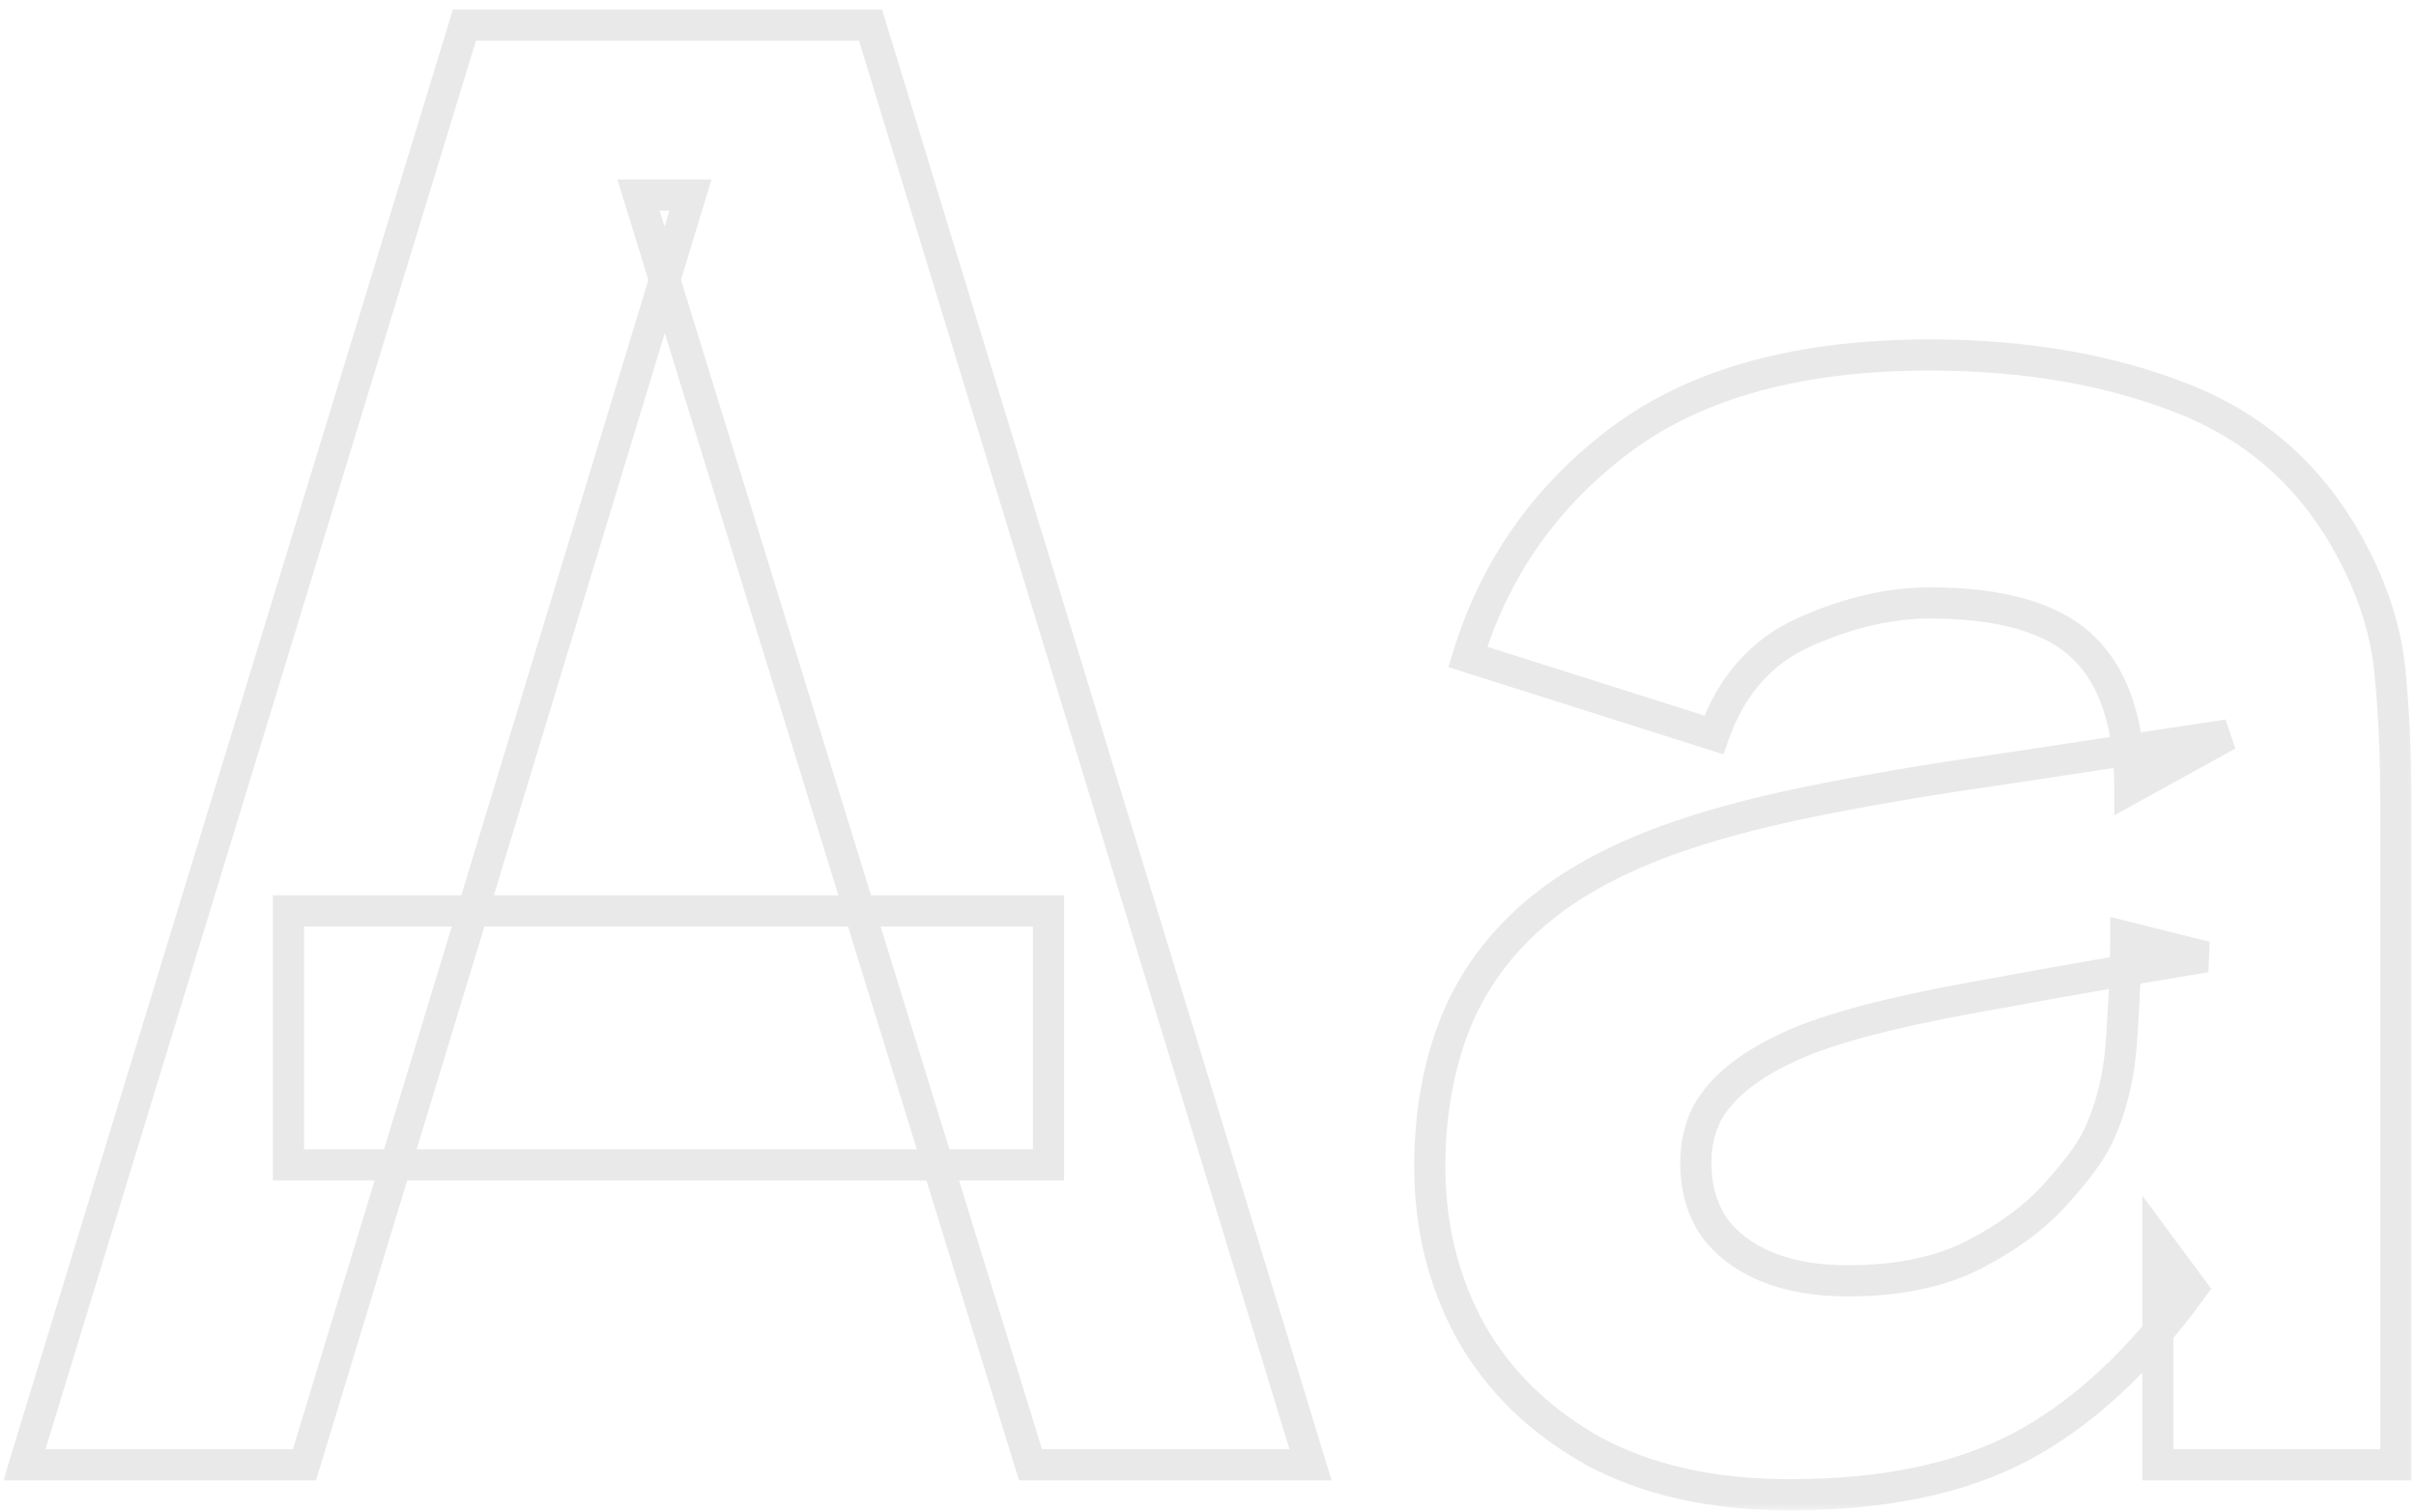 <svg xmlns="http://www.w3.org/2000/svg" width="155" height="97" viewBox="0 0 155 97" fill="none"><mask id="path-1-outside-1_1680_1680" maskUnits="userSpaceOnUse" x="0" y="0" width="155" height="97" fill="black"><rect fill="white" width="155" height="97"></rect><path d="M1.566 94L29.798 1.607H55.847L84.079 94H66.113L40.962 12.514H44.298L19.532 94H1.566ZM18.505 74.751V58.454H67.268V74.751H18.505ZM114.827 95.925C109.865 95.925 105.652 94.984 102.187 93.102C98.765 91.177 96.156 88.632 94.36 85.466C92.606 82.258 91.729 78.73 91.729 74.88C91.729 71.672 92.221 68.742 93.205 66.09C94.189 63.438 95.771 61.106 97.953 59.096C100.177 57.043 103.15 55.332 106.871 53.963C109.438 53.022 112.496 52.188 116.046 51.461C119.597 50.733 123.617 50.049 128.109 49.407C132.6 48.723 137.541 47.974 142.93 47.162L136.642 50.627C136.642 46.52 135.658 43.505 133.691 41.58C131.723 39.655 128.43 38.693 123.81 38.693C121.243 38.693 118.57 39.313 115.79 40.553C113.009 41.794 111.063 43.996 109.951 47.162L94.167 42.157C95.921 36.425 99.215 31.763 104.048 28.17C108.882 24.577 115.469 22.78 123.81 22.78C129.927 22.78 135.359 23.721 140.107 25.603C144.855 27.485 148.448 30.736 150.886 35.356C152.255 37.922 153.068 40.489 153.324 43.056C153.581 45.622 153.709 48.488 153.709 51.653V94H138.439V79.756L140.62 82.707C137.241 87.37 133.584 90.749 129.649 92.845C125.756 94.898 120.816 95.925 114.827 95.925ZM118.549 82.194C121.757 82.194 124.451 81.638 126.633 80.526C128.857 79.371 130.611 78.067 131.894 76.612C133.22 75.158 134.119 73.939 134.589 72.955C135.487 71.073 136.001 68.891 136.129 66.41C136.3 63.887 136.386 61.791 136.386 60.123L141.519 61.406C136.343 62.261 132.151 62.988 128.943 63.587C125.735 64.143 123.147 64.657 121.179 65.127C119.212 65.598 117.479 66.111 115.982 66.667C114.271 67.351 112.881 68.1 111.812 68.913C110.785 69.683 110.015 70.538 109.502 71.479C109.031 72.42 108.796 73.468 108.796 74.623C108.796 76.206 109.181 77.575 109.951 78.73C110.764 79.842 111.897 80.697 113.351 81.296C114.806 81.895 116.538 82.194 118.549 82.194Z"></path></mask><path d="M1.566 94L0.61 93.708L0.215 95H1.566V94ZM29.798 1.607V0.607H29.058L28.841 1.315L29.798 1.607ZM55.847 1.607L56.804 1.315L56.587 0.607H55.847V1.607ZM84.079 94V95H85.43L85.035 93.708L84.079 94ZM66.113 94L65.158 94.295L65.375 95H66.113V94ZM40.962 12.514V11.514H39.607L40.006 12.809L40.962 12.514ZM44.298 12.514L45.255 12.805L45.647 11.514H44.298V12.514ZM19.532 94V95H20.273L20.489 94.291L19.532 94ZM18.505 74.751H17.505V75.751H18.505V74.751ZM18.505 58.454V57.454H17.505V58.454H18.505ZM67.268 58.454H68.268V57.454H67.268V58.454ZM67.268 74.751V75.751H68.268V74.751H67.268ZM2.523 94.292L30.754 1.899L28.841 1.315L0.61 93.708L2.523 94.292ZM29.798 2.607H55.847V0.607H29.798V2.607ZM54.891 1.899L83.122 94.292L85.035 93.708L56.804 1.315L54.891 1.899ZM84.079 93H66.113V95H84.079V93ZM67.069 93.705L41.917 12.22L40.006 12.809L65.158 94.295L67.069 93.705ZM40.962 13.514H44.298V11.514H40.962V13.514ZM43.342 12.224L18.575 93.709L20.489 94.291L45.255 12.805L43.342 12.224ZM19.532 93H1.566V95H19.532V93ZM19.505 74.751V58.454H17.505V74.751H19.505ZM18.505 59.454H67.268V57.454H18.505V59.454ZM66.268 58.454V74.751H68.268V58.454H66.268ZM67.268 73.751H18.505V75.751H67.268V73.751ZM102.187 93.102L101.697 93.973L101.704 93.977L101.71 93.981L102.187 93.102ZM94.36 85.466L93.482 85.946L93.486 85.953L93.49 85.96L94.36 85.466ZM93.205 66.09L92.267 65.742L93.205 66.09ZM97.953 59.096L98.63 59.831L98.631 59.831L97.953 59.096ZM106.871 53.963L106.527 53.024L106.526 53.025L106.871 53.963ZM116.046 51.461L115.846 50.481L116.046 51.461ZM128.109 49.407L128.25 50.398L128.259 50.396L128.109 49.407ZM142.93 47.162L143.413 48.038L142.781 46.173L142.93 47.162ZM136.642 50.627H135.642V52.319L137.125 51.502L136.642 50.627ZM115.79 40.553L115.382 39.64L115.79 40.553ZM109.951 47.162L109.649 48.115L110.573 48.408L110.894 47.493L109.951 47.162ZM94.167 42.157L93.211 41.865L92.921 42.811L93.865 43.11L94.167 42.157ZM140.107 25.603L140.475 24.674L140.107 25.603ZM150.886 35.356L150.002 35.823L150.004 35.827L150.886 35.356ZM153.324 43.056L154.319 42.956V42.956L153.324 43.056ZM153.709 94V95H154.709V94H153.709ZM138.439 94H137.439V95H138.439V94ZM138.439 79.756L139.243 79.162L137.439 76.721V79.756H138.439ZM140.62 82.707L141.43 83.294L141.86 82.702L141.424 82.113L140.62 82.707ZM129.649 92.845L130.115 93.73L130.119 93.728L129.649 92.845ZM126.633 80.526L127.087 81.417L127.094 81.413L126.633 80.526ZM131.894 76.612L131.155 75.938L131.15 75.944L131.144 75.951L131.894 76.612ZM134.589 72.955L135.491 73.386L135.492 73.386L134.589 72.955ZM136.129 66.41L135.131 66.343L135.131 66.351L135.13 66.359L136.129 66.41ZM136.386 60.123L136.628 59.152L135.386 58.842V60.123H136.386ZM141.519 61.406L141.682 62.392L141.761 60.436L141.519 61.406ZM128.943 63.587L129.114 64.573L129.126 64.57L128.943 63.587ZM115.982 66.667L115.634 65.73L115.622 65.734L115.611 65.739L115.982 66.667ZM111.812 68.913L112.412 69.713L112.417 69.709L111.812 68.913ZM109.502 71.479L108.624 71L108.615 71.016L108.607 71.032L109.502 71.479ZM109.951 78.73L109.119 79.284L109.131 79.302L109.144 79.32L109.951 78.73ZM114.827 94.925C109.99 94.925 105.95 94.007 102.665 92.223L101.71 93.981C105.354 95.96 109.741 96.925 114.827 96.925V94.925ZM102.678 92.23C99.401 90.387 96.929 87.968 95.229 84.973L93.49 85.96C95.383 89.296 98.129 91.967 101.697 93.973L102.678 92.23ZM95.237 84.987C93.568 81.934 92.729 78.571 92.729 74.88H90.729C90.729 78.888 91.644 82.583 93.482 85.946L95.237 84.987ZM92.729 74.88C92.729 71.775 93.205 68.964 94.142 66.437L92.267 65.742C91.237 68.519 90.729 71.569 90.729 74.88H92.729ZM94.142 66.437C95.069 63.941 96.559 61.74 98.63 59.831L97.275 58.361C94.983 60.472 93.308 62.935 92.267 65.742L94.142 66.437ZM98.631 59.831C100.734 57.89 103.582 56.238 107.216 54.901L106.526 53.025C102.718 54.425 99.62 56.196 97.274 58.361L98.631 59.831ZM107.215 54.902C109.723 53.983 112.731 53.16 116.247 52.44L115.846 50.481C112.261 51.215 109.152 52.061 106.527 53.024L107.215 54.902ZM116.247 52.44C119.773 51.718 123.774 51.037 128.25 50.397L127.967 48.417C123.461 49.061 119.42 49.749 115.846 50.481L116.247 52.44ZM128.259 50.396C132.75 49.712 137.69 48.963 143.079 48.151L142.781 46.173C137.391 46.986 132.45 47.734 127.958 48.419L128.259 50.396ZM142.448 46.286L136.16 49.751L137.125 51.502L143.413 48.038L142.448 46.286ZM137.642 50.627C137.642 46.383 136.627 43.053 134.39 40.865L132.992 42.295C134.69 43.956 135.642 46.658 135.642 50.627H137.642ZM134.39 40.865C132.143 38.667 128.524 37.693 123.81 37.693V39.693C128.335 39.693 131.303 40.643 132.992 42.295L134.39 40.865ZM123.81 37.693C121.079 37.693 118.267 38.353 115.382 39.64L116.197 41.466C118.873 40.273 121.407 39.693 123.81 39.693V37.693ZM115.382 39.64C112.324 41.004 110.2 43.435 109.007 46.83L110.894 47.493C111.926 44.558 113.695 42.583 116.197 41.466L115.382 39.64ZM110.253 46.209L94.469 41.204L93.865 43.11L109.649 48.115L110.253 46.209ZM95.123 42.45C96.814 36.923 99.981 32.439 104.645 28.973L103.451 27.367C98.448 31.087 95.027 35.928 93.211 41.865L95.123 42.45ZM104.645 28.973C109.25 25.549 115.603 23.78 123.81 23.78V21.78C115.335 21.78 108.513 23.605 103.451 27.367L104.645 28.973ZM123.81 23.78C129.825 23.78 135.129 24.706 139.738 26.533L140.475 24.674C135.59 22.737 130.028 21.78 123.81 21.78V23.78ZM139.738 26.533C144.259 28.325 147.672 31.409 150.002 35.823L151.771 34.889C149.224 30.064 145.451 26.646 140.475 24.674L139.738 26.533ZM150.004 35.827C151.319 38.293 152.087 40.734 152.329 43.155L154.319 42.956C154.048 40.244 153.191 37.552 151.769 34.886L150.004 35.827ZM152.329 43.155C152.582 45.682 152.709 48.514 152.709 51.653H154.709C154.709 48.462 154.58 45.562 154.319 42.956L152.329 43.155ZM152.709 51.653V94H154.709V51.653H152.709ZM153.709 93H138.439V95H153.709V93ZM139.439 94V79.756H137.439V94H139.439ZM137.635 80.35L139.816 83.302L141.424 82.113L139.243 79.162L137.635 80.35ZM139.811 82.121C136.496 86.695 132.946 89.956 129.179 91.963L130.119 93.728C134.221 91.543 137.987 88.045 141.43 83.294L139.811 82.121ZM129.182 91.961C125.476 93.915 120.709 94.925 114.827 94.925V96.925C120.922 96.925 126.036 95.881 130.115 93.73L129.182 91.961ZM118.549 83.194C121.867 83.194 124.728 82.62 127.087 81.417L126.179 79.635C124.175 80.657 121.646 81.194 118.549 81.194V83.194ZM127.094 81.413C129.397 80.218 131.259 78.843 132.644 77.274L131.144 75.951C129.963 77.29 128.317 78.525 126.172 79.638L127.094 81.413ZM132.633 77.286C133.981 75.807 134.957 74.503 135.491 73.386L133.687 72.523C133.28 73.375 132.459 74.508 131.155 75.938L132.633 77.286ZM135.492 73.386C136.456 71.364 136.994 69.05 137.128 66.462L135.13 66.359C135.007 68.733 134.518 70.781 133.687 72.524L135.492 73.386ZM137.127 66.478C137.299 63.942 137.386 61.822 137.386 60.123H135.386C135.386 61.76 135.302 63.831 135.131 66.343L137.127 66.478ZM136.143 61.093L141.276 62.376L141.761 60.436L136.628 59.152L136.143 61.093ZM141.355 60.419C136.176 61.275 131.977 62.004 128.759 62.604L129.126 64.57C132.325 63.973 136.509 63.247 141.682 62.392L141.355 60.419ZM128.772 62.602C125.554 63.16 122.943 63.677 120.947 64.155L121.412 66.1C123.351 65.636 125.915 65.127 129.114 64.573L128.772 62.602ZM120.947 64.155C118.95 64.632 117.177 65.156 115.634 65.73L116.33 67.605C117.781 67.066 119.474 66.563 121.412 66.1L120.947 64.155ZM115.611 65.739C113.845 66.445 112.368 67.234 111.207 68.117L112.417 69.709C113.393 68.966 114.697 68.258 116.354 67.596L115.611 65.739ZM111.212 68.113C110.093 68.952 109.218 69.911 108.624 71L110.38 71.958C110.812 71.165 111.477 70.413 112.412 69.713L111.212 68.113ZM108.607 71.032C108.061 72.125 107.796 73.328 107.796 74.623H109.796C109.796 73.608 110.002 72.715 110.396 71.926L108.607 71.032ZM107.796 74.623C107.796 76.375 108.225 77.943 109.119 79.284L110.783 78.175C110.137 77.206 109.796 76.037 109.796 74.623H107.796ZM109.144 79.32C110.08 80.6 111.371 81.562 112.971 82.221L113.732 80.371C112.424 79.832 111.448 79.083 110.758 78.139L109.144 79.32ZM112.971 82.221C114.574 82.881 116.442 83.194 118.549 83.194V81.194C116.634 81.194 115.037 80.909 113.732 80.371L112.971 82.221Z" fill="#E9E9E9" mask="url(#path-1-outside-1_1680_1680)"></path></svg>